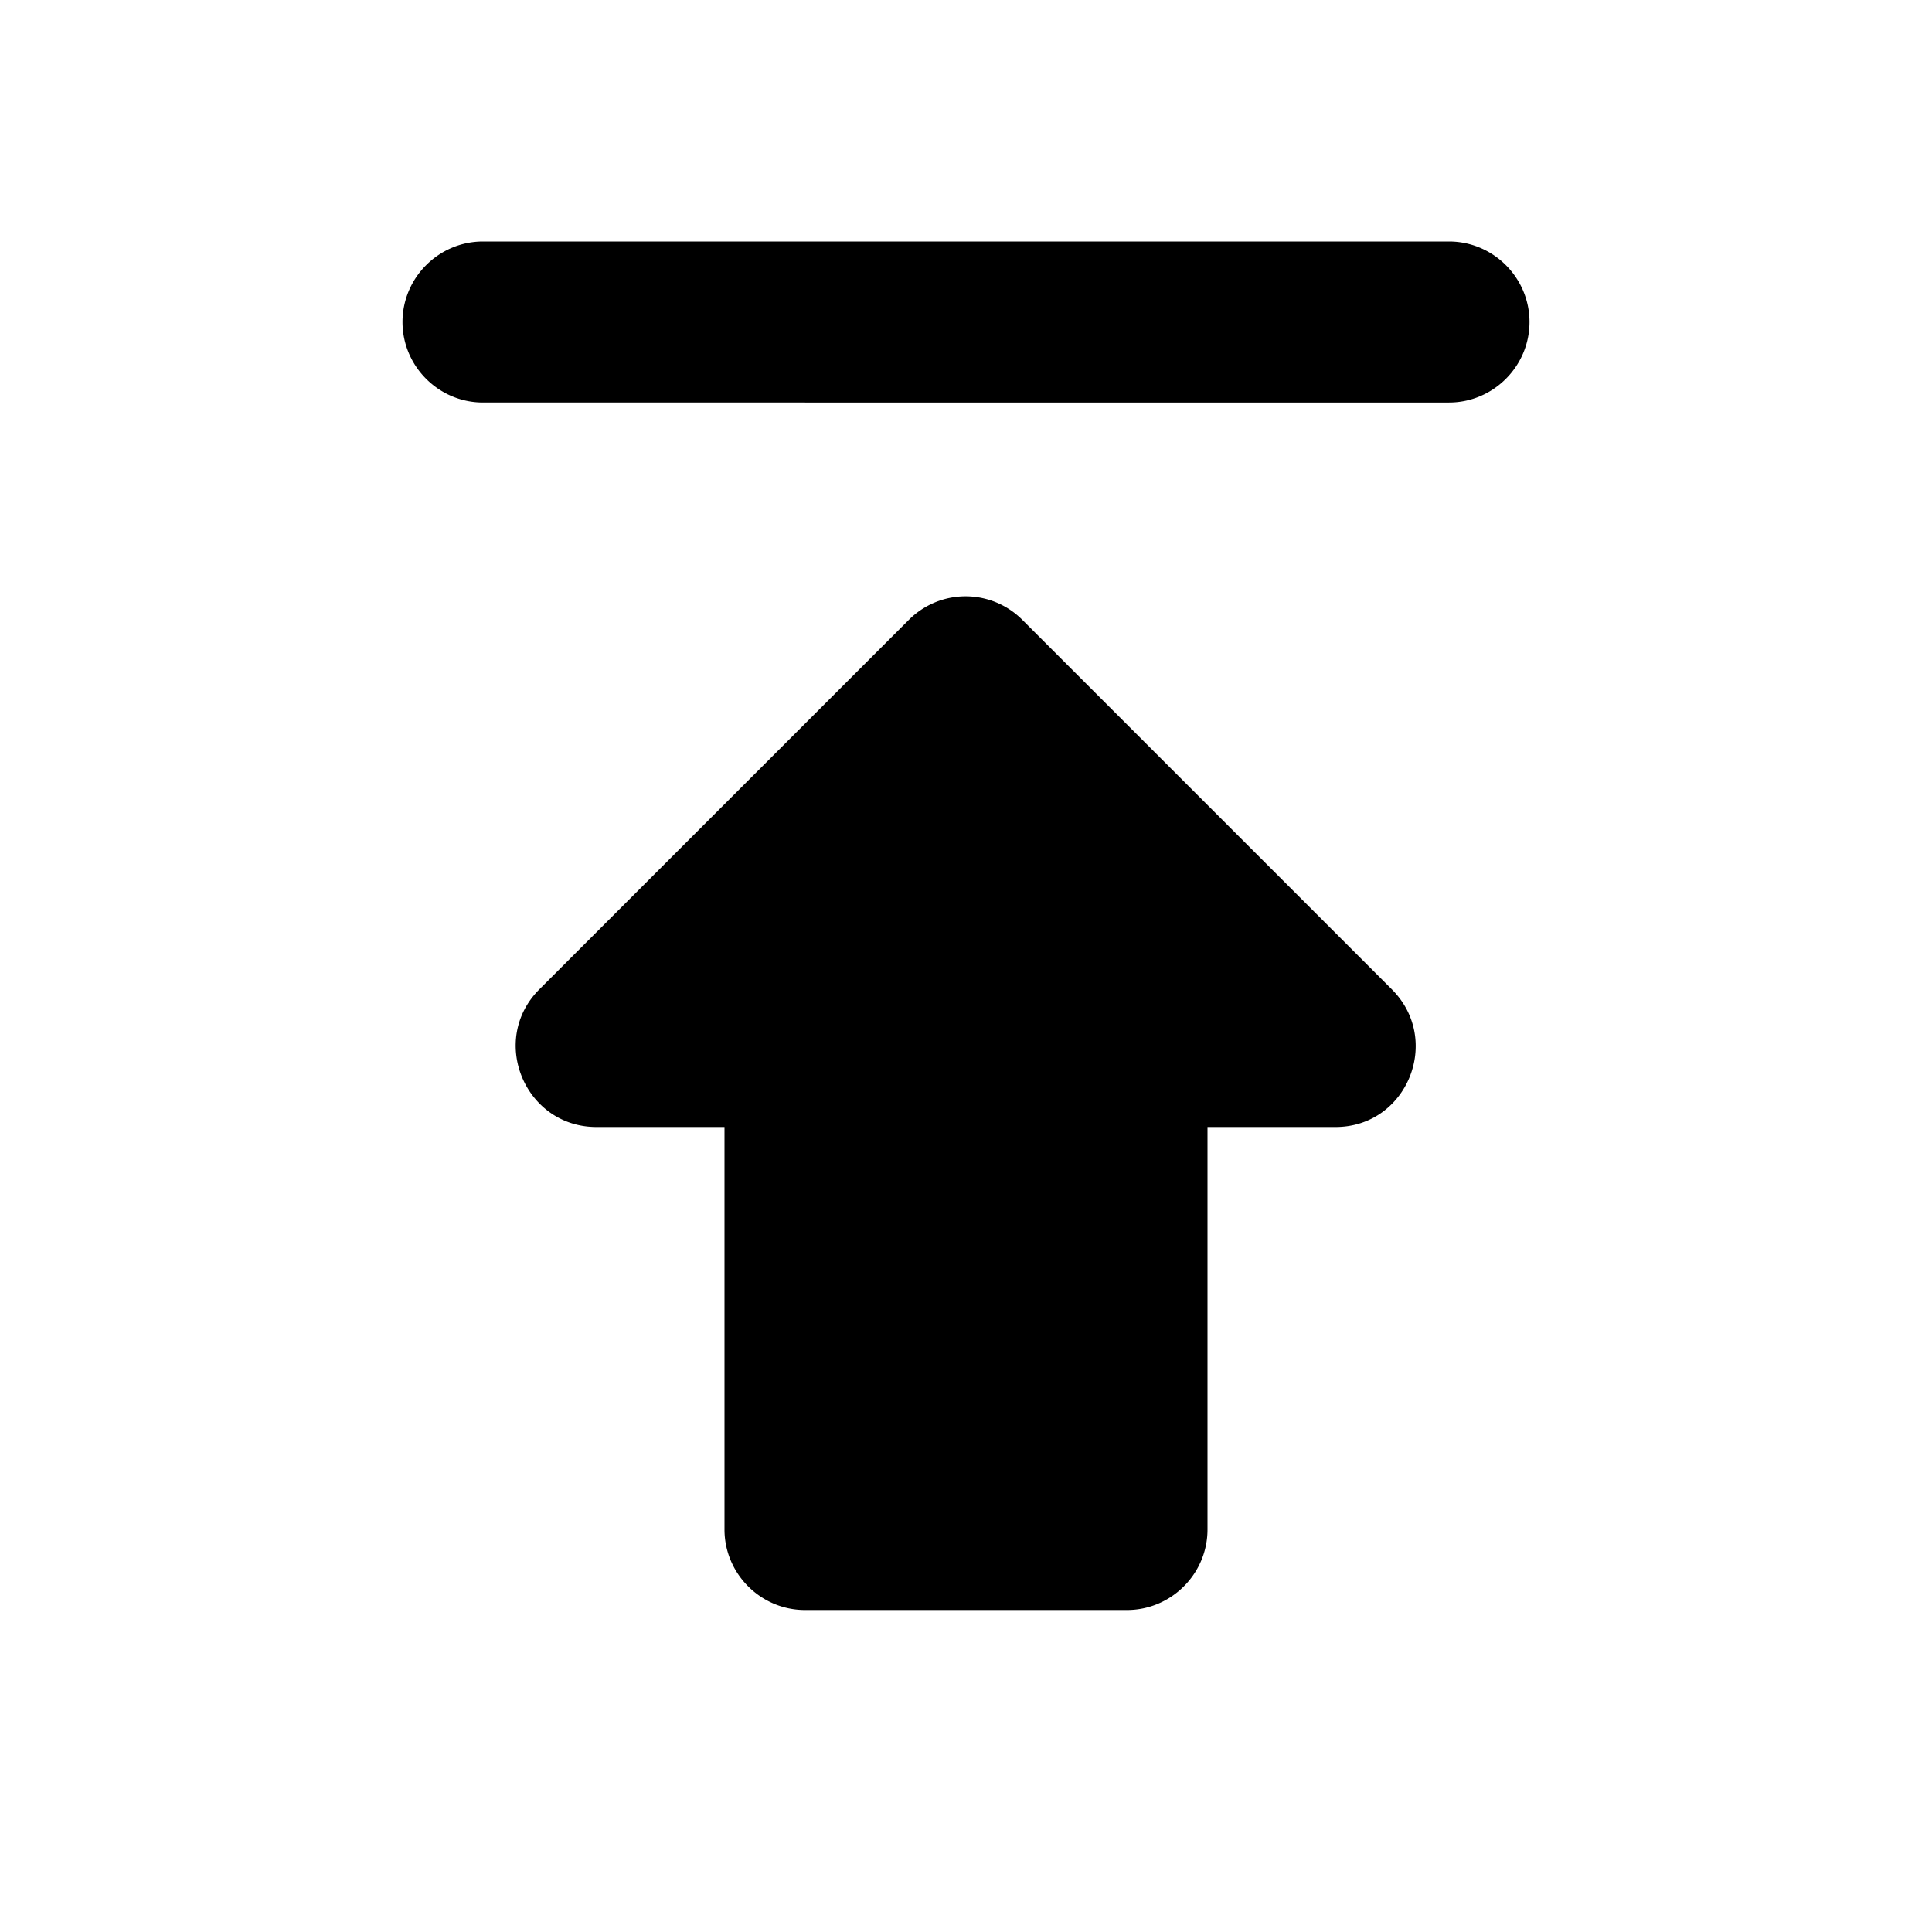 <svg xmlns="http://www.w3.org/2000/svg" viewBox="0 0 24 24"><path d="M16.59 14H15v5c0 .55-.45 1-1 1h-4c-.55 0-1-.45-1-1v-5H7.41c-.89 0-1.34-1.08-.71-1.71l4.59-4.59a.996.996 0 0 1 1.41 0l4.59 4.59c.63.63.19 1.71-.7 1.71ZM5 4c0-.55.45-1 1-1h12c.55 0 1 .45 1 1s-.45 1-1 1H6c-.55 0-1-.45-1-1Z"/></svg>
